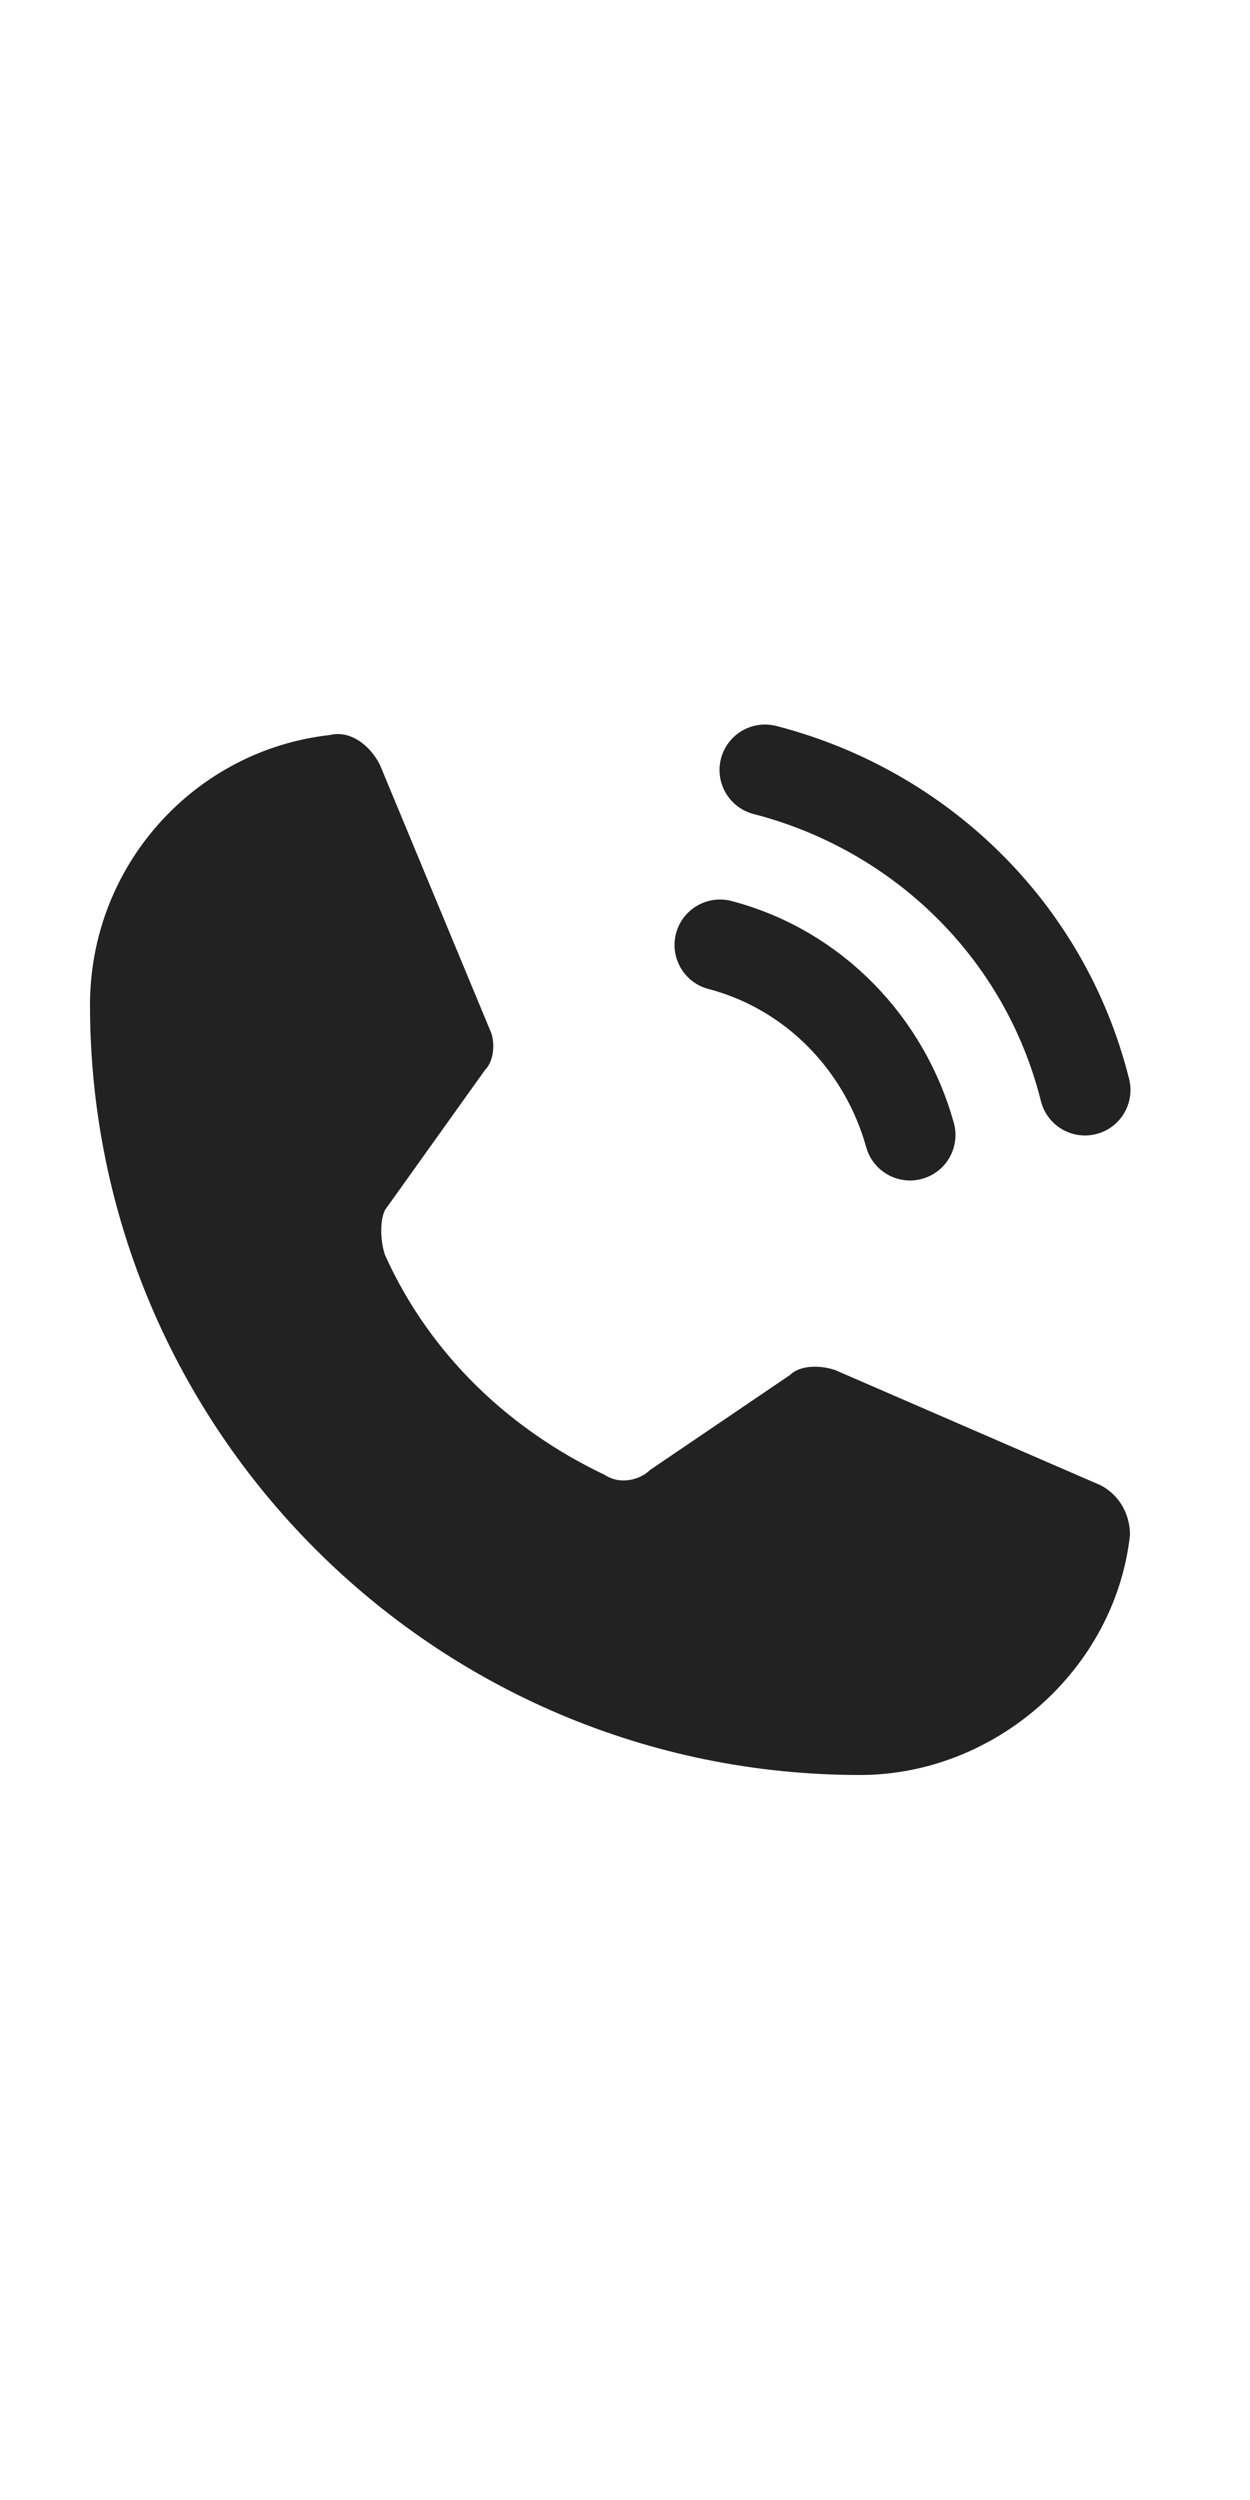 <?xml version="1.0" encoding="utf-8"?>
<!-- Generator: Adobe Illustrator 26.1.0, SVG Export Plug-In . SVG Version: 6.00 Build 0)  -->
<svg version="1.1" id="레이어_1" xmlns="http://www.w3.org/2000/svg" xmlns:xlink="http://www.w3.org/1999/xlink" x="0px"
	 y="0px" viewBox="0 0 25 50"  width="25px" height="50px" style="enable-background:new 0 0 25 50;" xml:space="preserve">
<style type="text/css">
	.st0{fill:none;}
	.st1{fill:none;stroke:#222222;stroke-width:1.819;stroke-linecap:round;stroke-linejoin:round;stroke-miterlimit:2.778;}
	.st2{fill:#222222;}
	.st3{display:none;}
	.st4{display:inline;fill:#000222;}
	.st5{display:inline;fill:none;stroke:#FFFFFF;stroke-width:1.736;stroke-miterlimit:6.944;}
	.st6{display:inline;}
	.st7{fill:#FFFFFF;}
</style>
<rect x="-12.8" class="st0" width="50" height="50"/>
<g id="전화기">
	<path class="st1" d="M15.3,15.4c3.1,0.8,5.6,3.2,6.4,6.4"/>
	<path class="st1" d="M14.4,18.9c1.9,0.5,3.3,2,3.8,3.8"/>
	<path class="st2" d="M7.7,25.1c0.9,2,2.5,3.5,4.4,4.4c0.3,0.2,0.7,0.1,0.9-0.1l2.8-1.9c0.2-0.2,0.6-0.2,0.9-0.1l5.3,2.3
		c0.4,0.2,0.6,0.6,0.6,1c-0.3,2.7-2.7,4.8-5.4,4.8c-8.5,0-15.4-6.9-15.4-15.4c0-2.8,2.1-5.1,4.8-5.4c0.4-0.1,0.8,0.2,1,0.6l2.2,5.3
		c0.1,0.2,0.1,0.6-0.1,0.8l-2,2.8C7.6,24.4,7.6,24.8,7.7,25.1z"/>
</g>
<g id="네이버예약" class="st3">
	<path class="st4" d="M18.5,15.9v-1.1c0-0.6-0.5-1.2-1.2-1.2s-1.2,0.5-1.2,1.2v1.1H7.9v-1.1c0-0.6-0.5-1.2-1.2-1.2
		c-0.6,0-1.2,0.5-1.2,1.2v1.1H1.4v20.4h20.9V15.9H18.5z M20.4,34.1H3.9V20.6h16.6v13.5H20.4z"/>
	<polygon class="st4" points="13.5,23.3 13.5,27.3 10.8,23.3 7.8,23.3 7.8,31.3 10.8,31.3 10.8,27.2 13.5,31.3 16.4,31.3 16.4,23.3 
			"/>
</g>
<g class="st3">
	<path class="st5" d="M12.2,14.1c-5.8,0-10.5,4.3-10.5,9.7c0,3.2,1.7,6,4.2,7.7v4.3c0,0.1,0,0.2,0.1,0.2h0.1h0.1l3.8-2.7
		c0.8,0.2,1.5,0.2,2.3,0.2c5.8,0,10.5-4.3,10.5-9.8C22.7,18.4,18,14.1,12.2,14.1z"/>
	<g class="st6">
		<path class="st7" d="M18.8,22.7c-0.3-0.4-0.9-0.6-1.5-0.6c-0.3,0-0.7,0.1-1,0.2c-0.2,0.2-0.4,0.2-0.6,0.4v-3.2h-1.4v8.3h1.4v-3.2
			c0-0.2,0.1-0.5,0.2-0.7s0.2-0.3,0.2-0.5c0.2-0.2,0.2-0.2,0.4-0.3c0.2-0.1,0.3-0.2,0.5-0.2s0.6,0.1,0.7,0.2
			c0.2,0.2,0.2,0.5,0.2,0.9v3.6h1.5V24C19.3,23.7,19.1,23.1,18.8,22.7z"/>
		<path class="st7" d="M9.1,21.3c1,0,1.9,0.7,2.2,1.6h1.5c-0.4-1.8-1.9-3.2-3.8-3.2c-2.2,0-4,1.8-4,4.1s1.8,4.1,4,4.1
			c1.8,0,3.5-1.4,3.8-3.2h-1.5c-0.2,1-1.2,1.7-2.2,1.7c-1.3,0-2.4-1.1-2.4-2.5S7.8,21.3,9.1,21.3z"/>
	</g>
</g>
</svg>
